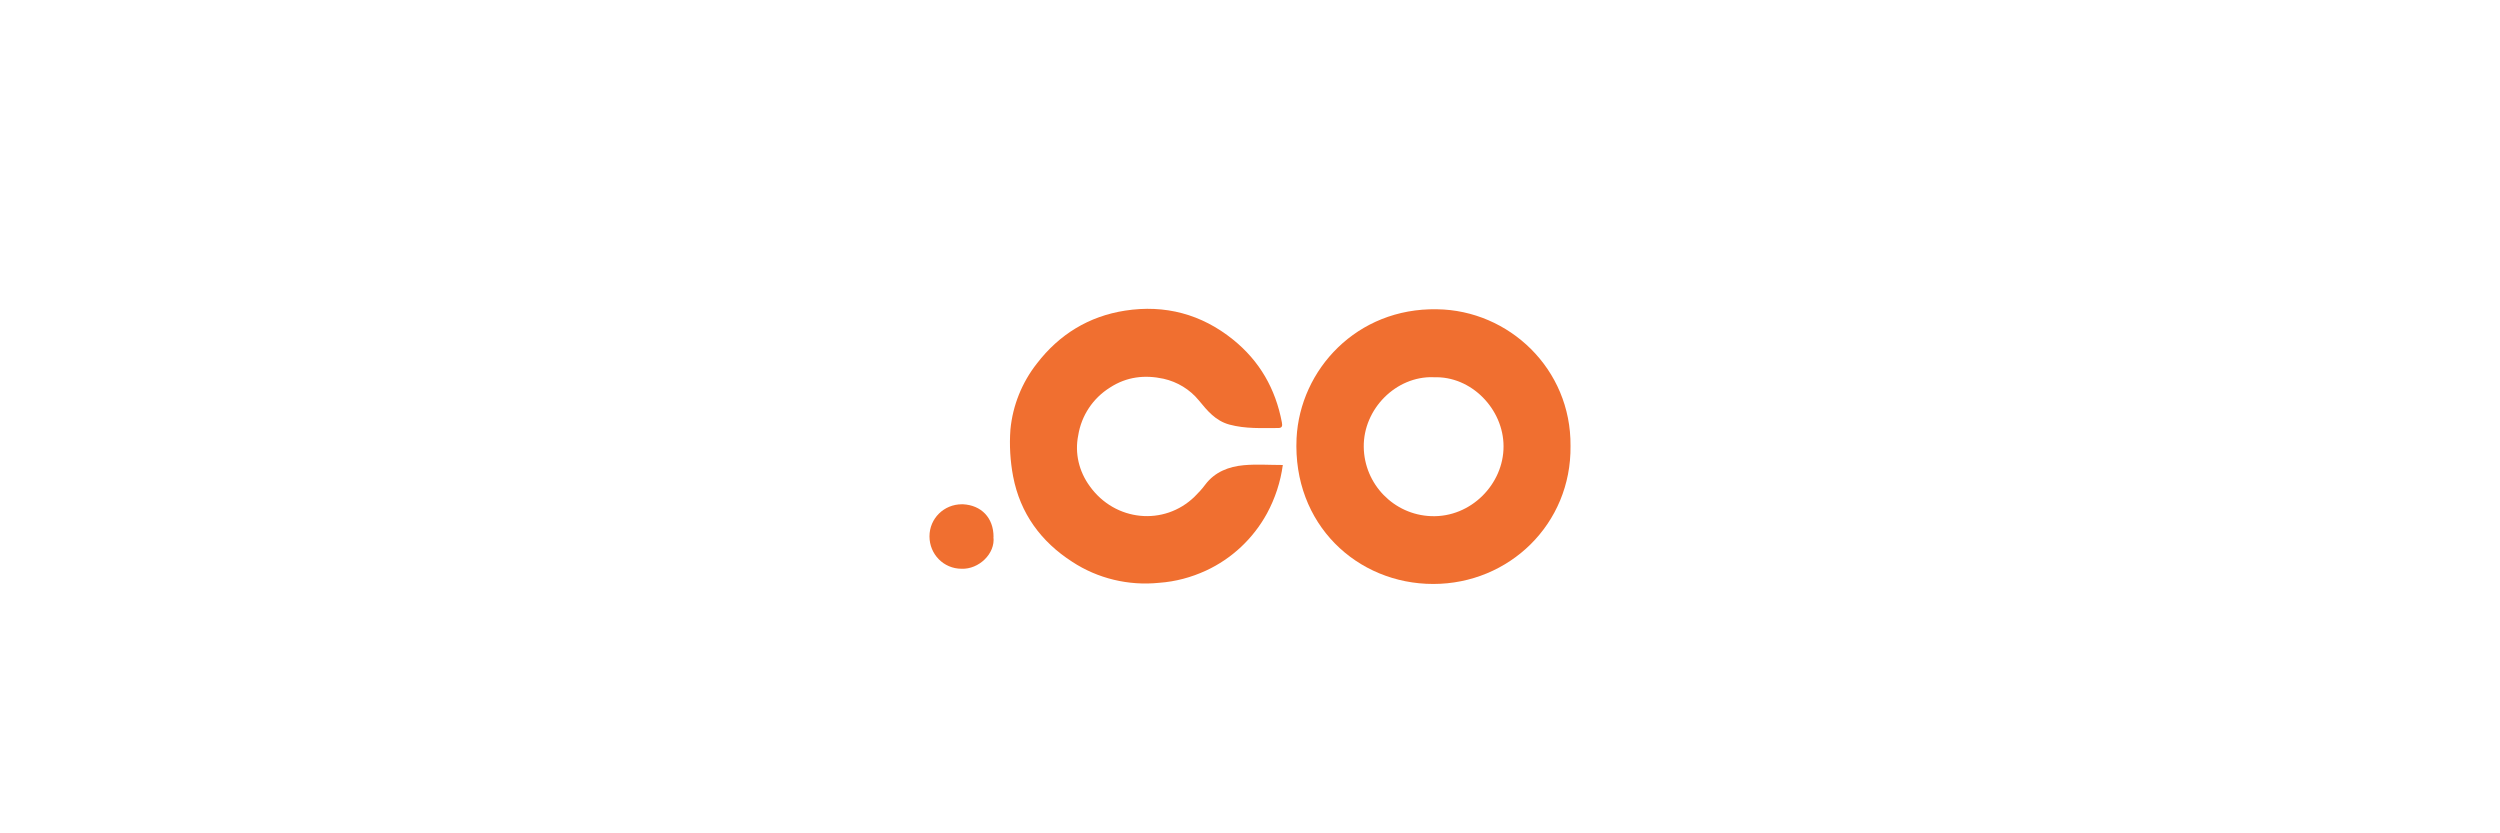 <?xml version="1.0" encoding="UTF-8"?>
<svg xmlns="http://www.w3.org/2000/svg" viewBox="0 0 240 80">
  <defs>
    <style>
      .cls-1 {
        fill: #f06f30;
      }
    </style>
  </defs>
  <g id="Layer_2" data-name="Layer 2">
    <g id="Layer_1-2" data-name="Layer 1-2">
      <path class="cls-1" d="M150.77,42.81c.09,7.49-5.89,13.25-13.18,13.25s-13.51-5.71-13.12-13.99c.33-6.58,5.78-12.53,13.49-12.38,6.88,.09,12.88,5.71,12.81,13.12Zm-13.16-6.6c-3.61-.11-6.73,3.06-6.69,6.69,.04,3.58,2.89,6.52,6.47,6.65,3.84,.15,6.97-3.11,6.95-6.71,0-3.54-3.08-6.78-6.73-6.62Z"/>
      <path class="cls-1" d="M123.15,44.64c-.22,1.63-.74,3.21-1.52,4.65-1.32,2.41-3.37,4.34-5.86,5.49-1.41,.65-2.93,1.06-4.5,1.17-2.93,.3-5.89-.41-8.34-2.02-3-1.93-4.99-4.65-5.67-8.19-.28-1.48-.37-3-.26-4.5,.22-2.32,1.11-4.52,2.54-6.34,2.15-2.8,4.99-4.54,8.47-5.08,3.82-.59,7.32,.33,10.36,2.78,2.56,2.06,4.08,4.73,4.69,7.95,.07,.35,.02,.54-.35,.54-1.56,0-3.13,.09-4.69-.33-1.35-.37-2.13-1.35-2.93-2.32-.87-1.06-2.06-1.78-3.39-2.08-1.8-.39-3.54-.2-5.15,.85-1.63,1.02-2.74,2.69-3.04,4.58-.35,1.72,.07,3.47,1.11,4.89,2.43,3.39,7.14,3.84,10.06,1,.37-.37,.72-.74,1.02-1.15,.93-1.24,2.28-1.74,3.71-1.87,1.22-.11,2.45-.02,3.74-.02Z"/>
      <path class="cls-1" d="M95.37,51.54c.2,1.61-1.41,3.13-3.06,3.06-1.72,0-3.08-1.39-3.08-3.11s1.39-3.08,3.11-3.08h.11c1.74,.09,2.93,1.28,2.93,3.13Z"/>
    </g>
  </g>
</svg>
